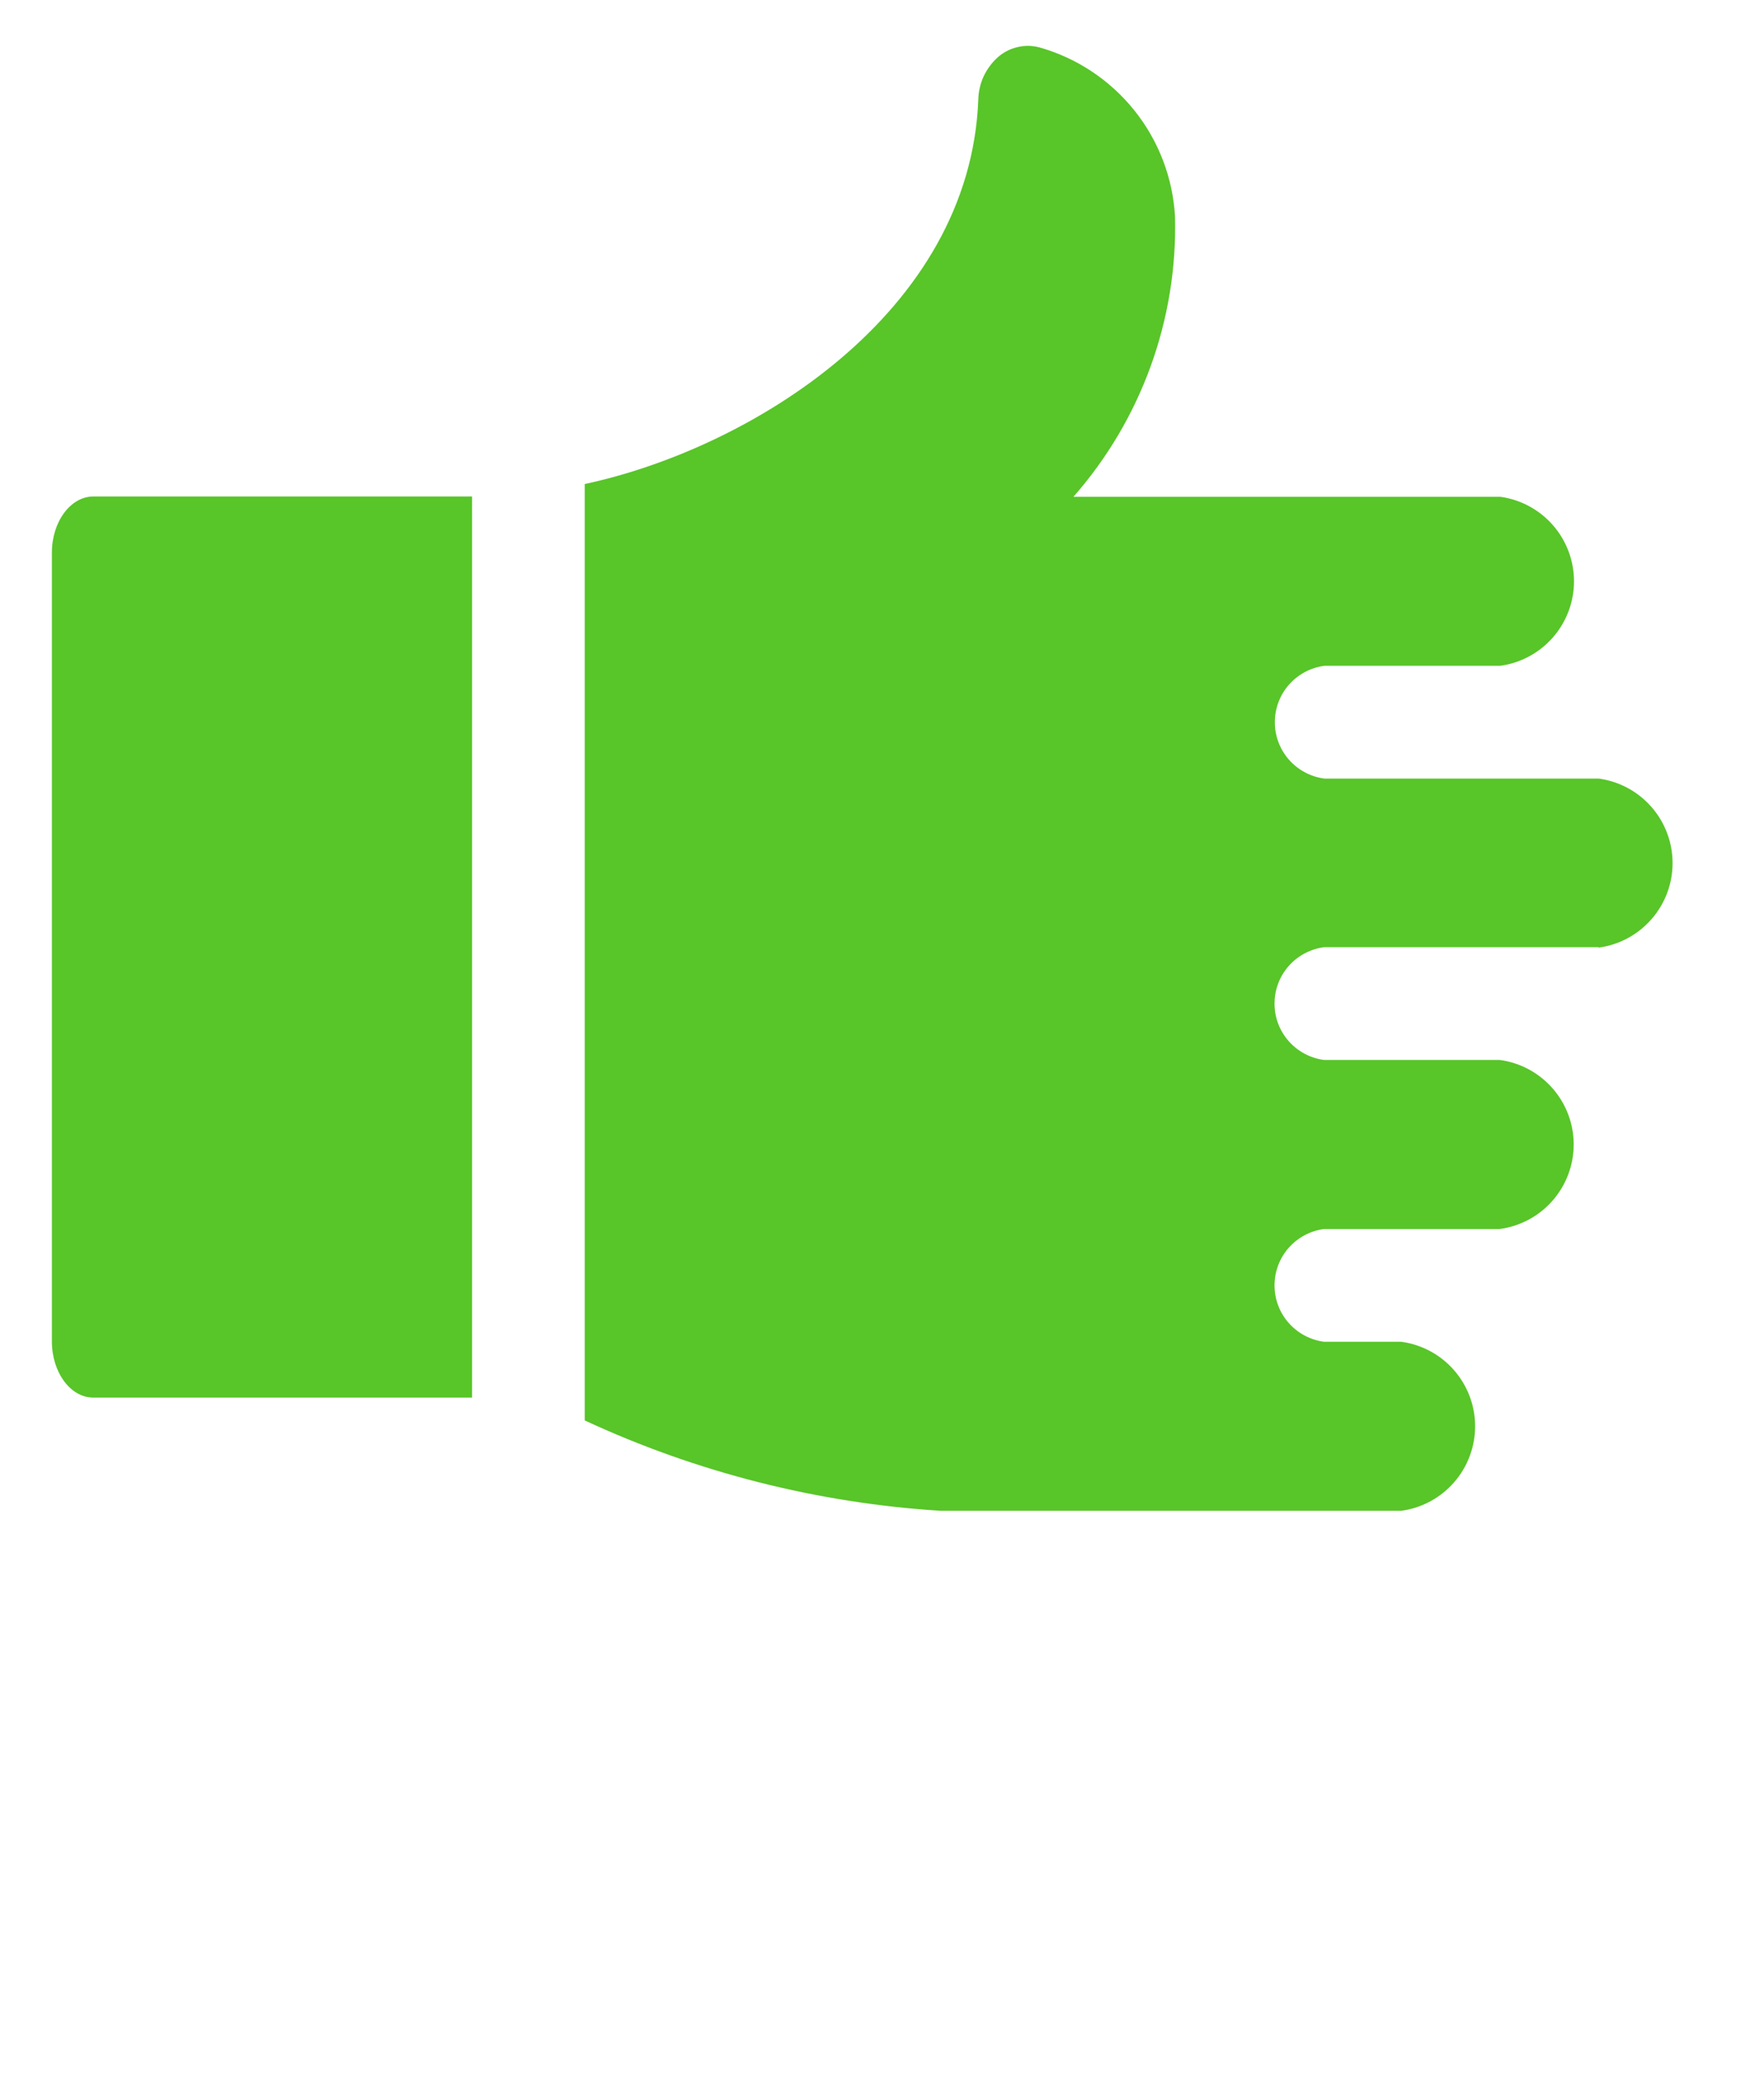 <svg width="17" height="20" viewBox="0 0 17 20" fill="none" xmlns="http://www.w3.org/2000/svg">
<g clip-path="url(#clip0_341_17870)">
<path d="M15.405 9.129H12.761C12.629 9.146 12.507 9.211 12.419 9.311C12.331 9.411 12.283 9.539 12.283 9.673C12.283 9.806 12.331 9.934 12.419 10.034C12.507 10.134 12.629 10.199 12.761 10.216H14.455C14.652 10.243 14.832 10.34 14.963 10.49C15.094 10.64 15.166 10.832 15.166 11.03C15.166 11.229 15.094 11.421 14.963 11.571C14.832 11.721 14.652 11.818 14.455 11.845H12.761C12.629 11.862 12.507 11.927 12.419 12.027C12.331 12.127 12.283 12.255 12.283 12.389C12.283 12.522 12.331 12.65 12.419 12.75C12.507 12.85 12.629 12.915 12.761 12.932H13.505C13.702 12.959 13.882 13.056 14.013 13.206C14.144 13.356 14.216 13.548 14.216 13.746C14.216 13.945 14.144 14.137 14.013 14.287C13.882 14.437 13.702 14.534 13.505 14.561H9.064C7.877 14.486 6.714 14.191 5.635 13.69V4.665C7.235 4.323 9.349 3.018 9.428 0.96C9.43 0.882 9.447 0.806 9.48 0.735C9.513 0.665 9.56 0.602 9.618 0.55C9.672 0.503 9.736 0.47 9.806 0.454C9.876 0.437 9.949 0.439 10.018 0.457C10.378 0.559 10.697 0.771 10.932 1.064C11.166 1.356 11.303 1.714 11.324 2.088C11.349 3.079 10.999 4.043 10.345 4.788H14.458C14.655 4.815 14.835 4.912 14.966 5.062C15.097 5.212 15.169 5.404 15.169 5.603C15.169 5.801 15.097 5.993 14.966 6.143C14.835 6.293 14.655 6.39 14.458 6.417H12.764C12.632 6.434 12.51 6.499 12.422 6.599C12.334 6.699 12.286 6.827 12.286 6.961C12.286 7.094 12.334 7.222 12.422 7.322C12.51 7.422 12.632 7.487 12.764 7.504H15.408C15.605 7.531 15.785 7.628 15.916 7.778C16.047 7.928 16.119 8.12 16.119 8.319C16.119 8.517 16.047 8.709 15.916 8.859C15.785 9.009 15.605 9.106 15.408 9.133L15.405 9.129Z" fill="#58C529"/>
<path d="M0.9 4.785H4.549V13.47H0.9C0.678 13.47 0.5 13.227 0.5 12.927V5.327C0.5 5.028 0.68 4.785 0.9 4.785Z" fill="#58C529"/>
</g>
<defs>
<clipPath id="clip0_341_17870">
<rect width="15.618" height="14.12" fill="white" transform="matrix(1 0 0 -1 0.5 14.56)"/>
</clipPath>
</defs>
</svg>
